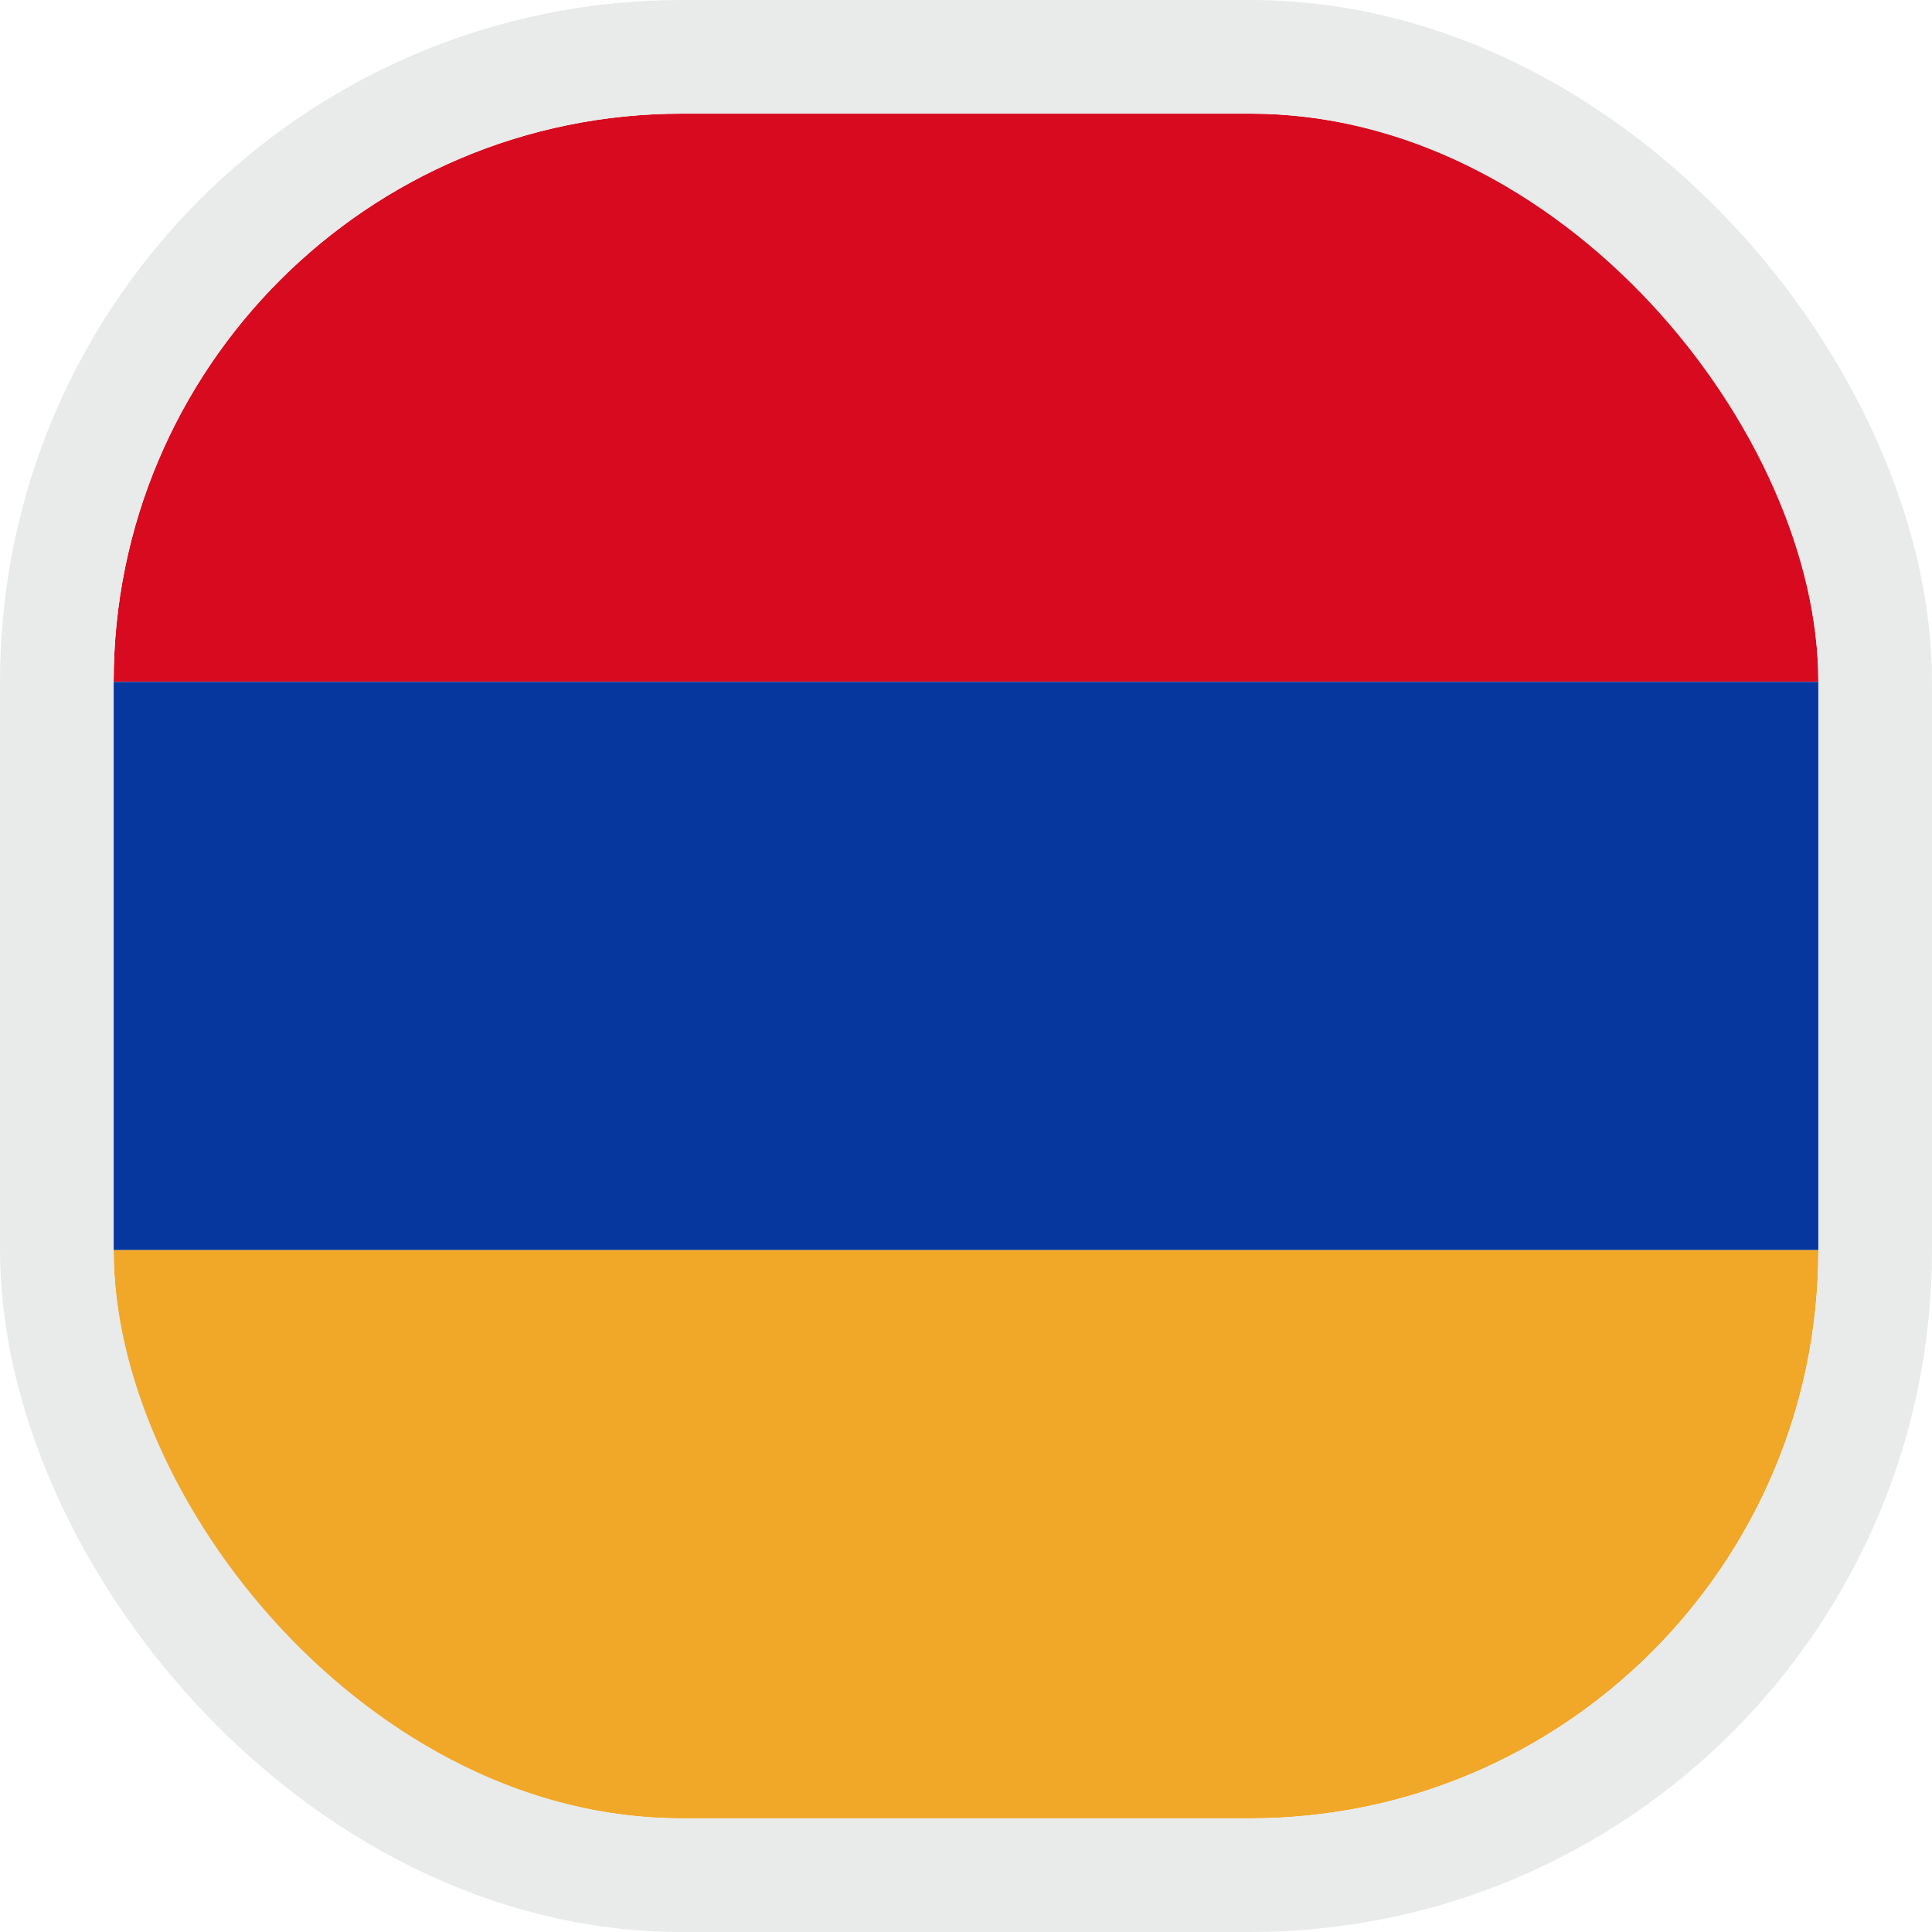 <svg width="17" height="17" viewBox="0 0 17 17" fill="none" xmlns="http://www.w3.org/2000/svg">
    <g clip-path="url(#clip0_11232_1615)">
        <rect x="1" y="1" width="15" height="5" fill="#D70A1F"/>
        <rect x="1" y="6" width="15" height="5" fill="#06379E"/>
        <rect x="1" y="11" width="15" height="5" fill="#F1A728"/>
    </g>
    <rect x="0.5" y="0.5" width="16" height="16" rx="5.5" stroke="#E9EAEA"/>
    <defs>
        <clipPath id="clip0_11232_1615">
            <rect x="1" y="1" width="15" height="15" rx="5" fill="white"/>
        </clipPath>
    </defs>
</svg>
